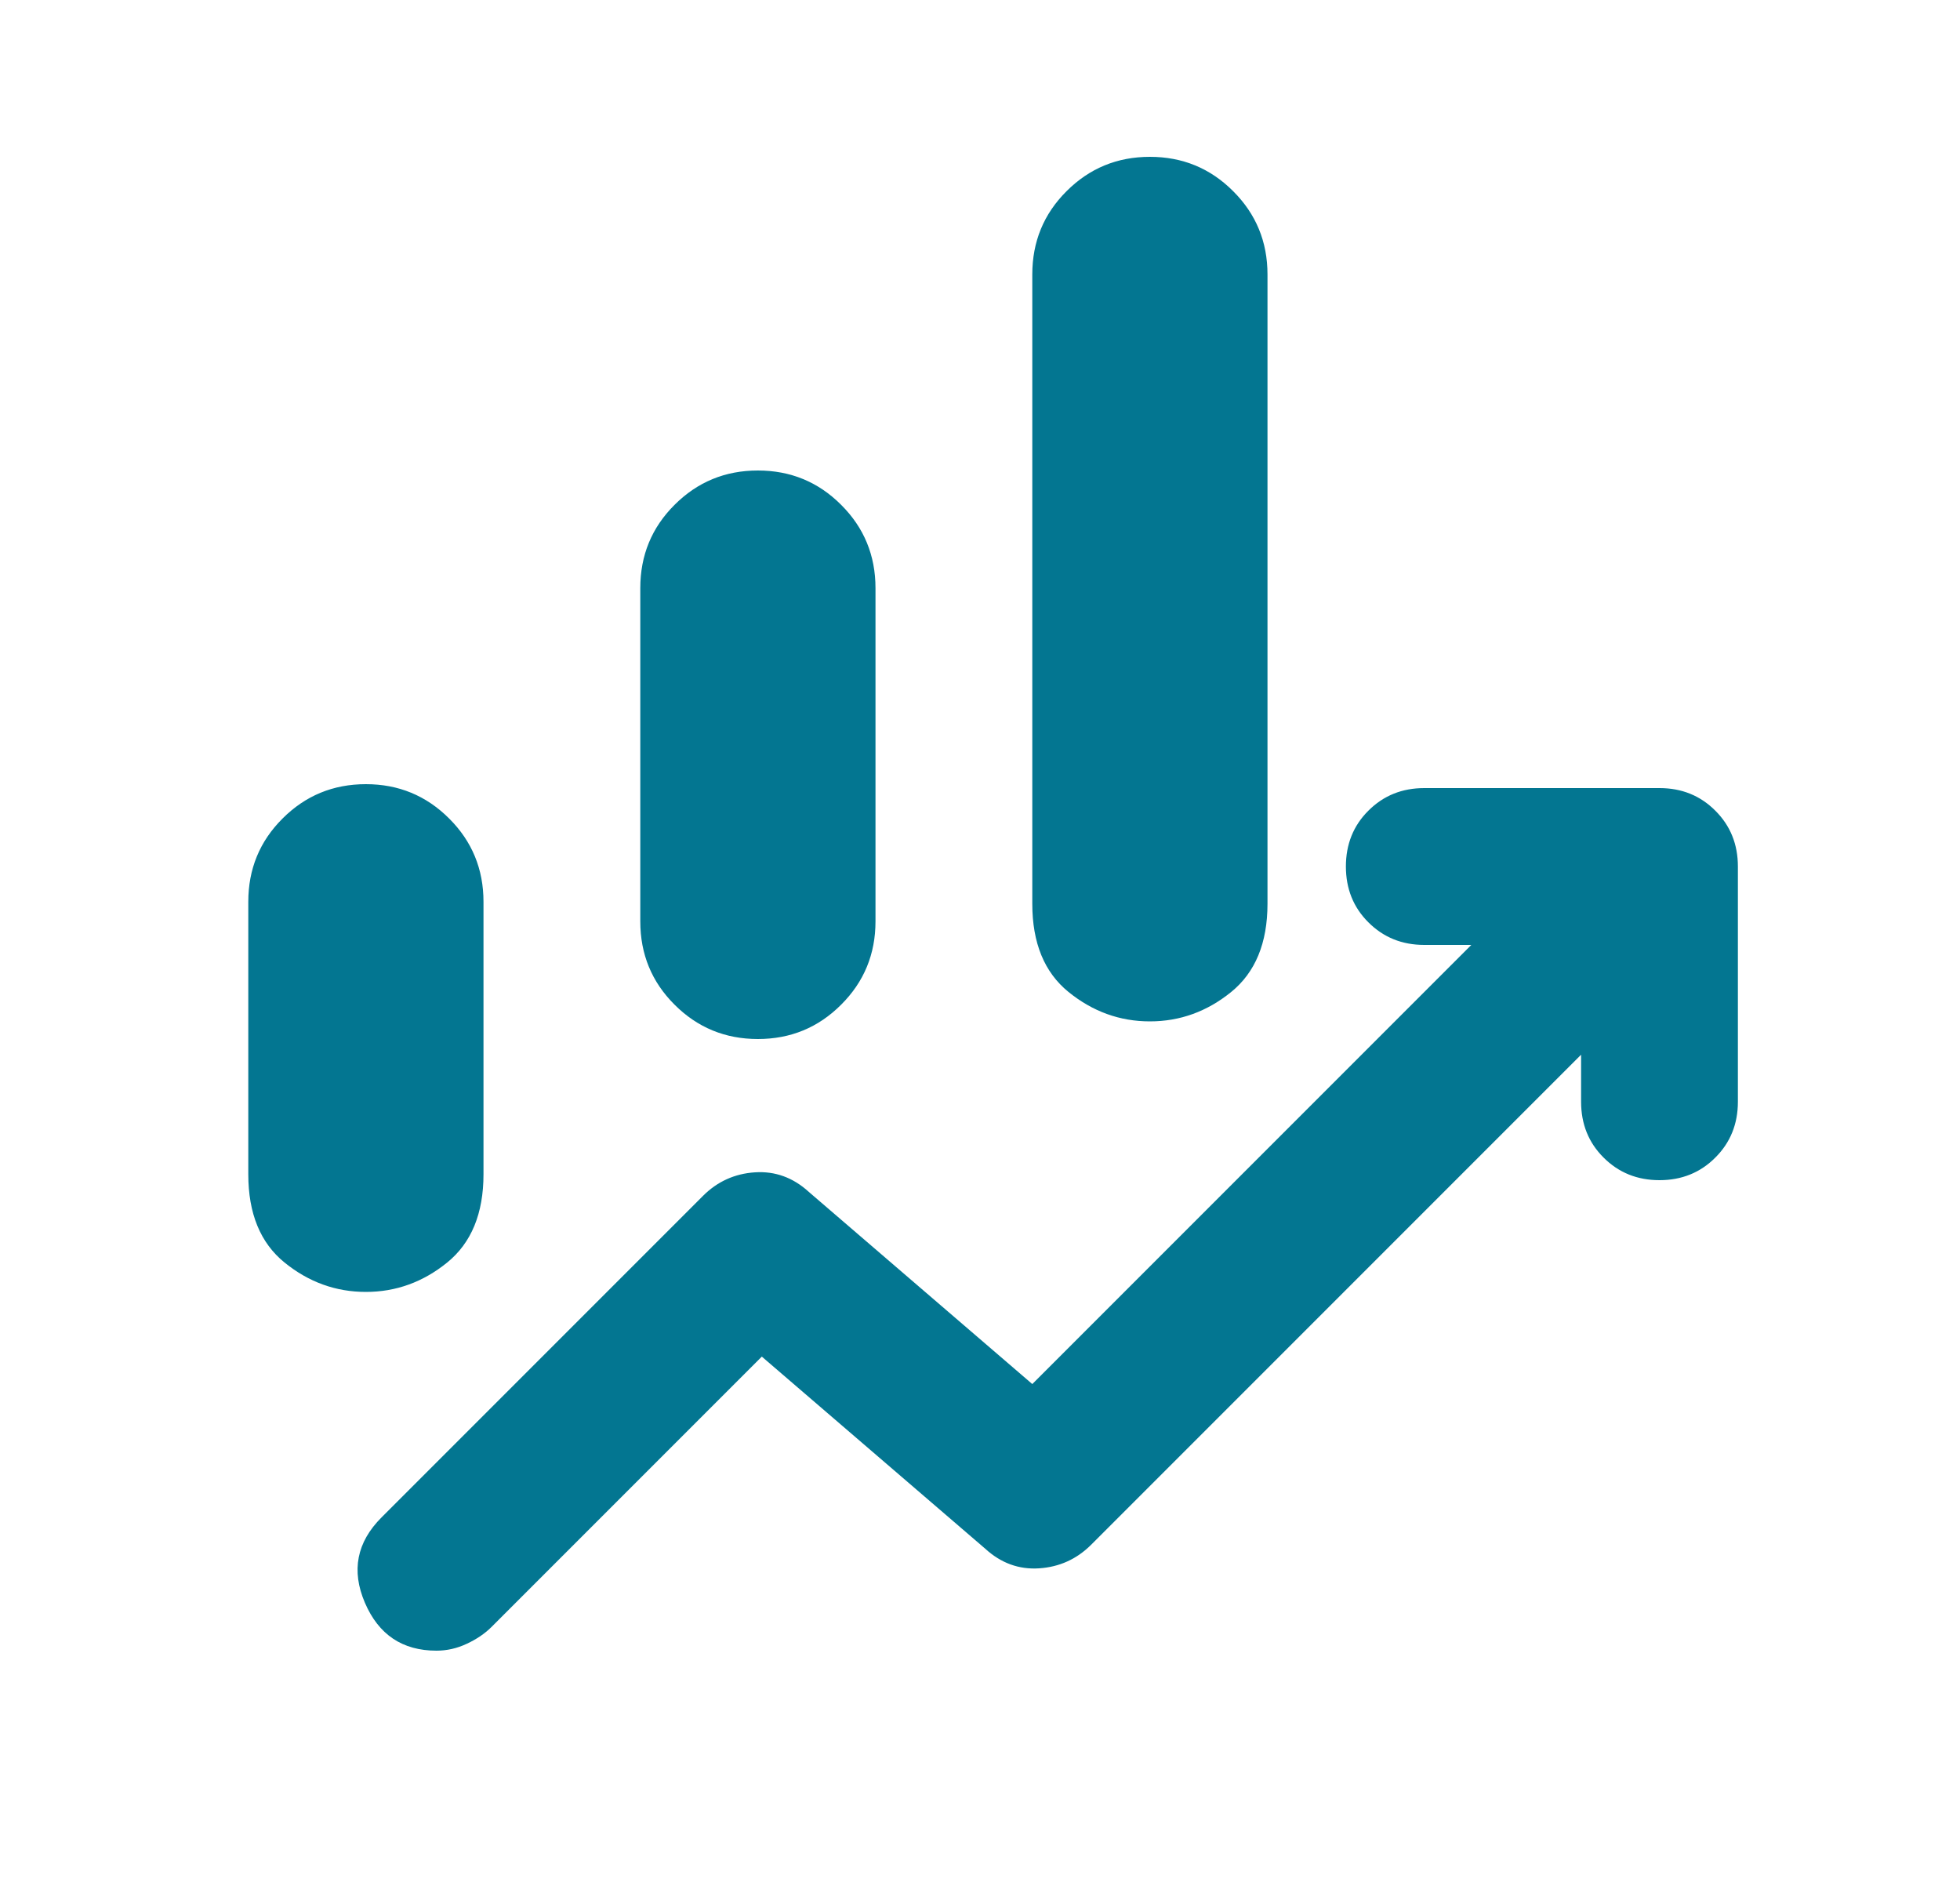 <svg width="25" height="24" viewBox="0 0 25 24" fill="none" xmlns="http://www.w3.org/2000/svg">
<path d="M8.167 11.75V7.5C8.167 7.083 8.312 6.729 8.604 6.438C8.896 6.146 9.25 6 9.667 6C10.083 6 10.438 6.146 10.729 6.438C11.021 6.729 11.167 7.083 11.167 7.5V11.75C11.167 12.167 11.021 12.521 10.729 12.812C10.438 13.104 10.083 13.25 9.667 13.25C9.25 13.25 8.896 13.104 8.604 12.812C8.312 12.521 8.167 12.167 8.167 11.75ZM13.167 11.525V3.5C13.167 3.083 13.312 2.729 13.604 2.438C13.896 2.146 14.25 2 14.667 2C15.083 2 15.438 2.146 15.729 2.438C16.021 2.729 16.167 3.083 16.167 3.5V11.525C16.167 12.025 16.012 12.4 15.704 12.65C15.396 12.9 15.05 13.025 14.667 13.025C14.283 13.025 13.938 12.9 13.629 12.65C13.321 12.4 13.167 12.025 13.167 11.525ZM3.167 14.975V11.5C3.167 11.083 3.312 10.729 3.604 10.438C3.896 10.146 4.25 10 4.667 10C5.083 10 5.437 10.146 5.729 10.438C6.021 10.729 6.167 11.083 6.167 11.5V14.975C6.167 15.475 6.012 15.85 5.704 16.1C5.396 16.35 5.05 16.475 4.667 16.475C4.283 16.475 3.937 16.35 3.629 16.1C3.321 15.85 3.167 15.475 3.167 14.975ZM5.567 21.05C5.133 21.05 4.829 20.846 4.654 20.438C4.479 20.029 4.55 19.667 4.867 19.35L8.967 15.25C9.15 15.067 9.371 14.967 9.629 14.95C9.887 14.933 10.117 15.017 10.317 15.2L13.167 17.65L18.767 12.05H18.167C17.883 12.05 17.646 11.954 17.454 11.762C17.262 11.571 17.167 11.333 17.167 11.05C17.167 10.767 17.262 10.529 17.454 10.338C17.646 10.146 17.883 10.05 18.167 10.05H21.167C21.45 10.05 21.688 10.146 21.879 10.338C22.071 10.529 22.167 10.767 22.167 11.05V14.05C22.167 14.333 22.071 14.571 21.879 14.762C21.688 14.954 21.45 15.05 21.167 15.05C20.883 15.05 20.646 14.954 20.454 14.762C20.262 14.571 20.167 14.333 20.167 14.05V13.45L13.917 19.7C13.733 19.883 13.512 19.983 13.254 20C12.996 20.017 12.767 19.933 12.567 19.75L9.717 17.3L6.267 20.75C6.183 20.833 6.079 20.904 5.954 20.962C5.829 21.021 5.7 21.05 5.567 21.05Z" fill="#037691"/>
</svg>
